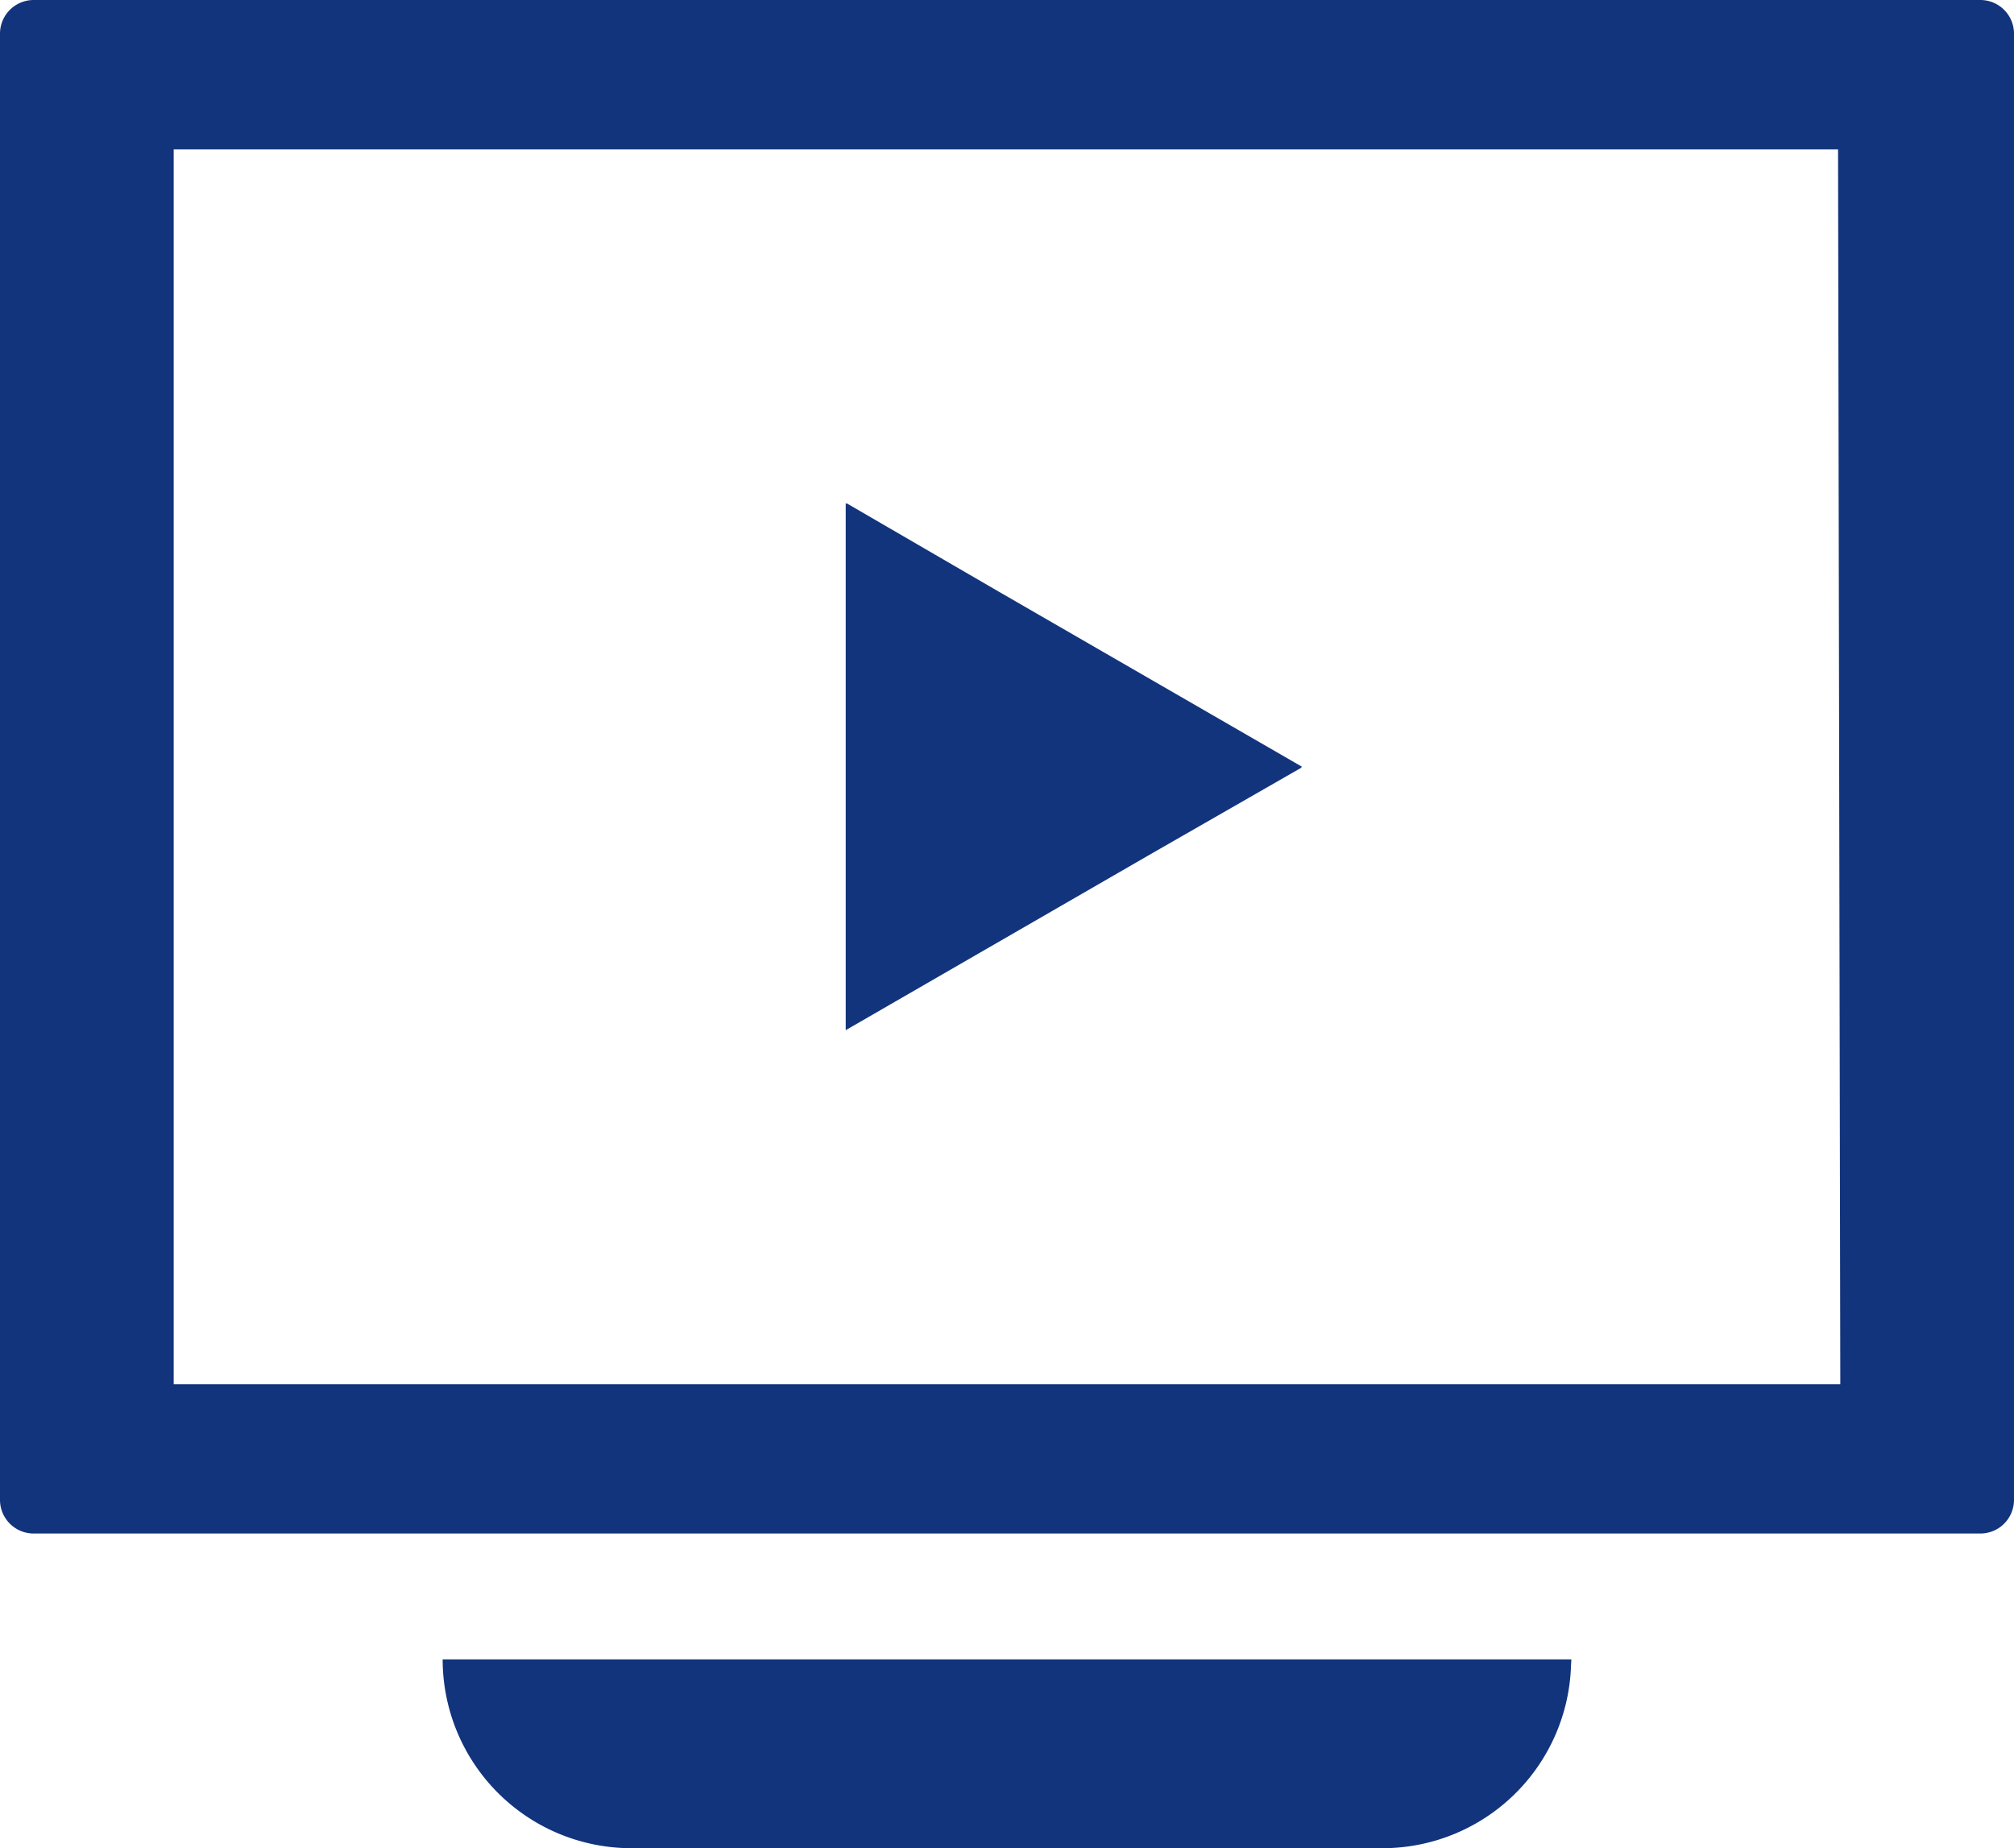 <svg xmlns="http://www.w3.org/2000/svg" width="82.687" height="75.882" viewBox="0 0 82.687 75.882">
  <g id="動画のアイコン素材" transform="translate(0 -21.068)">
    <path id="パス_10090" data-name="パス 10090" d="M81.309,21.068H1.378A1.382,1.382,0,0,0,0,22.446V82.652A1.382,1.382,0,0,0,1.378,84.03H81.309a1.382,1.382,0,0,0,1.378-1.378V22.446A1.382,1.382,0,0,0,81.309,21.068ZM75.556,77.9H7.131V27.2H75.463Z" fill="#12347c"/>
    <path id="パス_10091" data-name="パス 10091" d="M158.87,442.971c0-.013,0-.026,0-.039H112.533a7.752,7.752,0,0,0,7.752,7.752H151.12a7.746,7.746,0,0,0,7.739-7.5c0-.073.012-.144.013-.218Z" transform="translate(-94.359 -353.734)" fill="#12347c"/>
    <path id="パス_10092" data-name="パス 10092" d="M233.715,159.876l-.019-.011.038-.022-12.468-7.2-6.227-3.617v.022l-.039-.022v21.632l12.45-7.188Z" transform="translate(-180.278 -107.294)" fill="#12347c"/>
  </g>
</svg>
